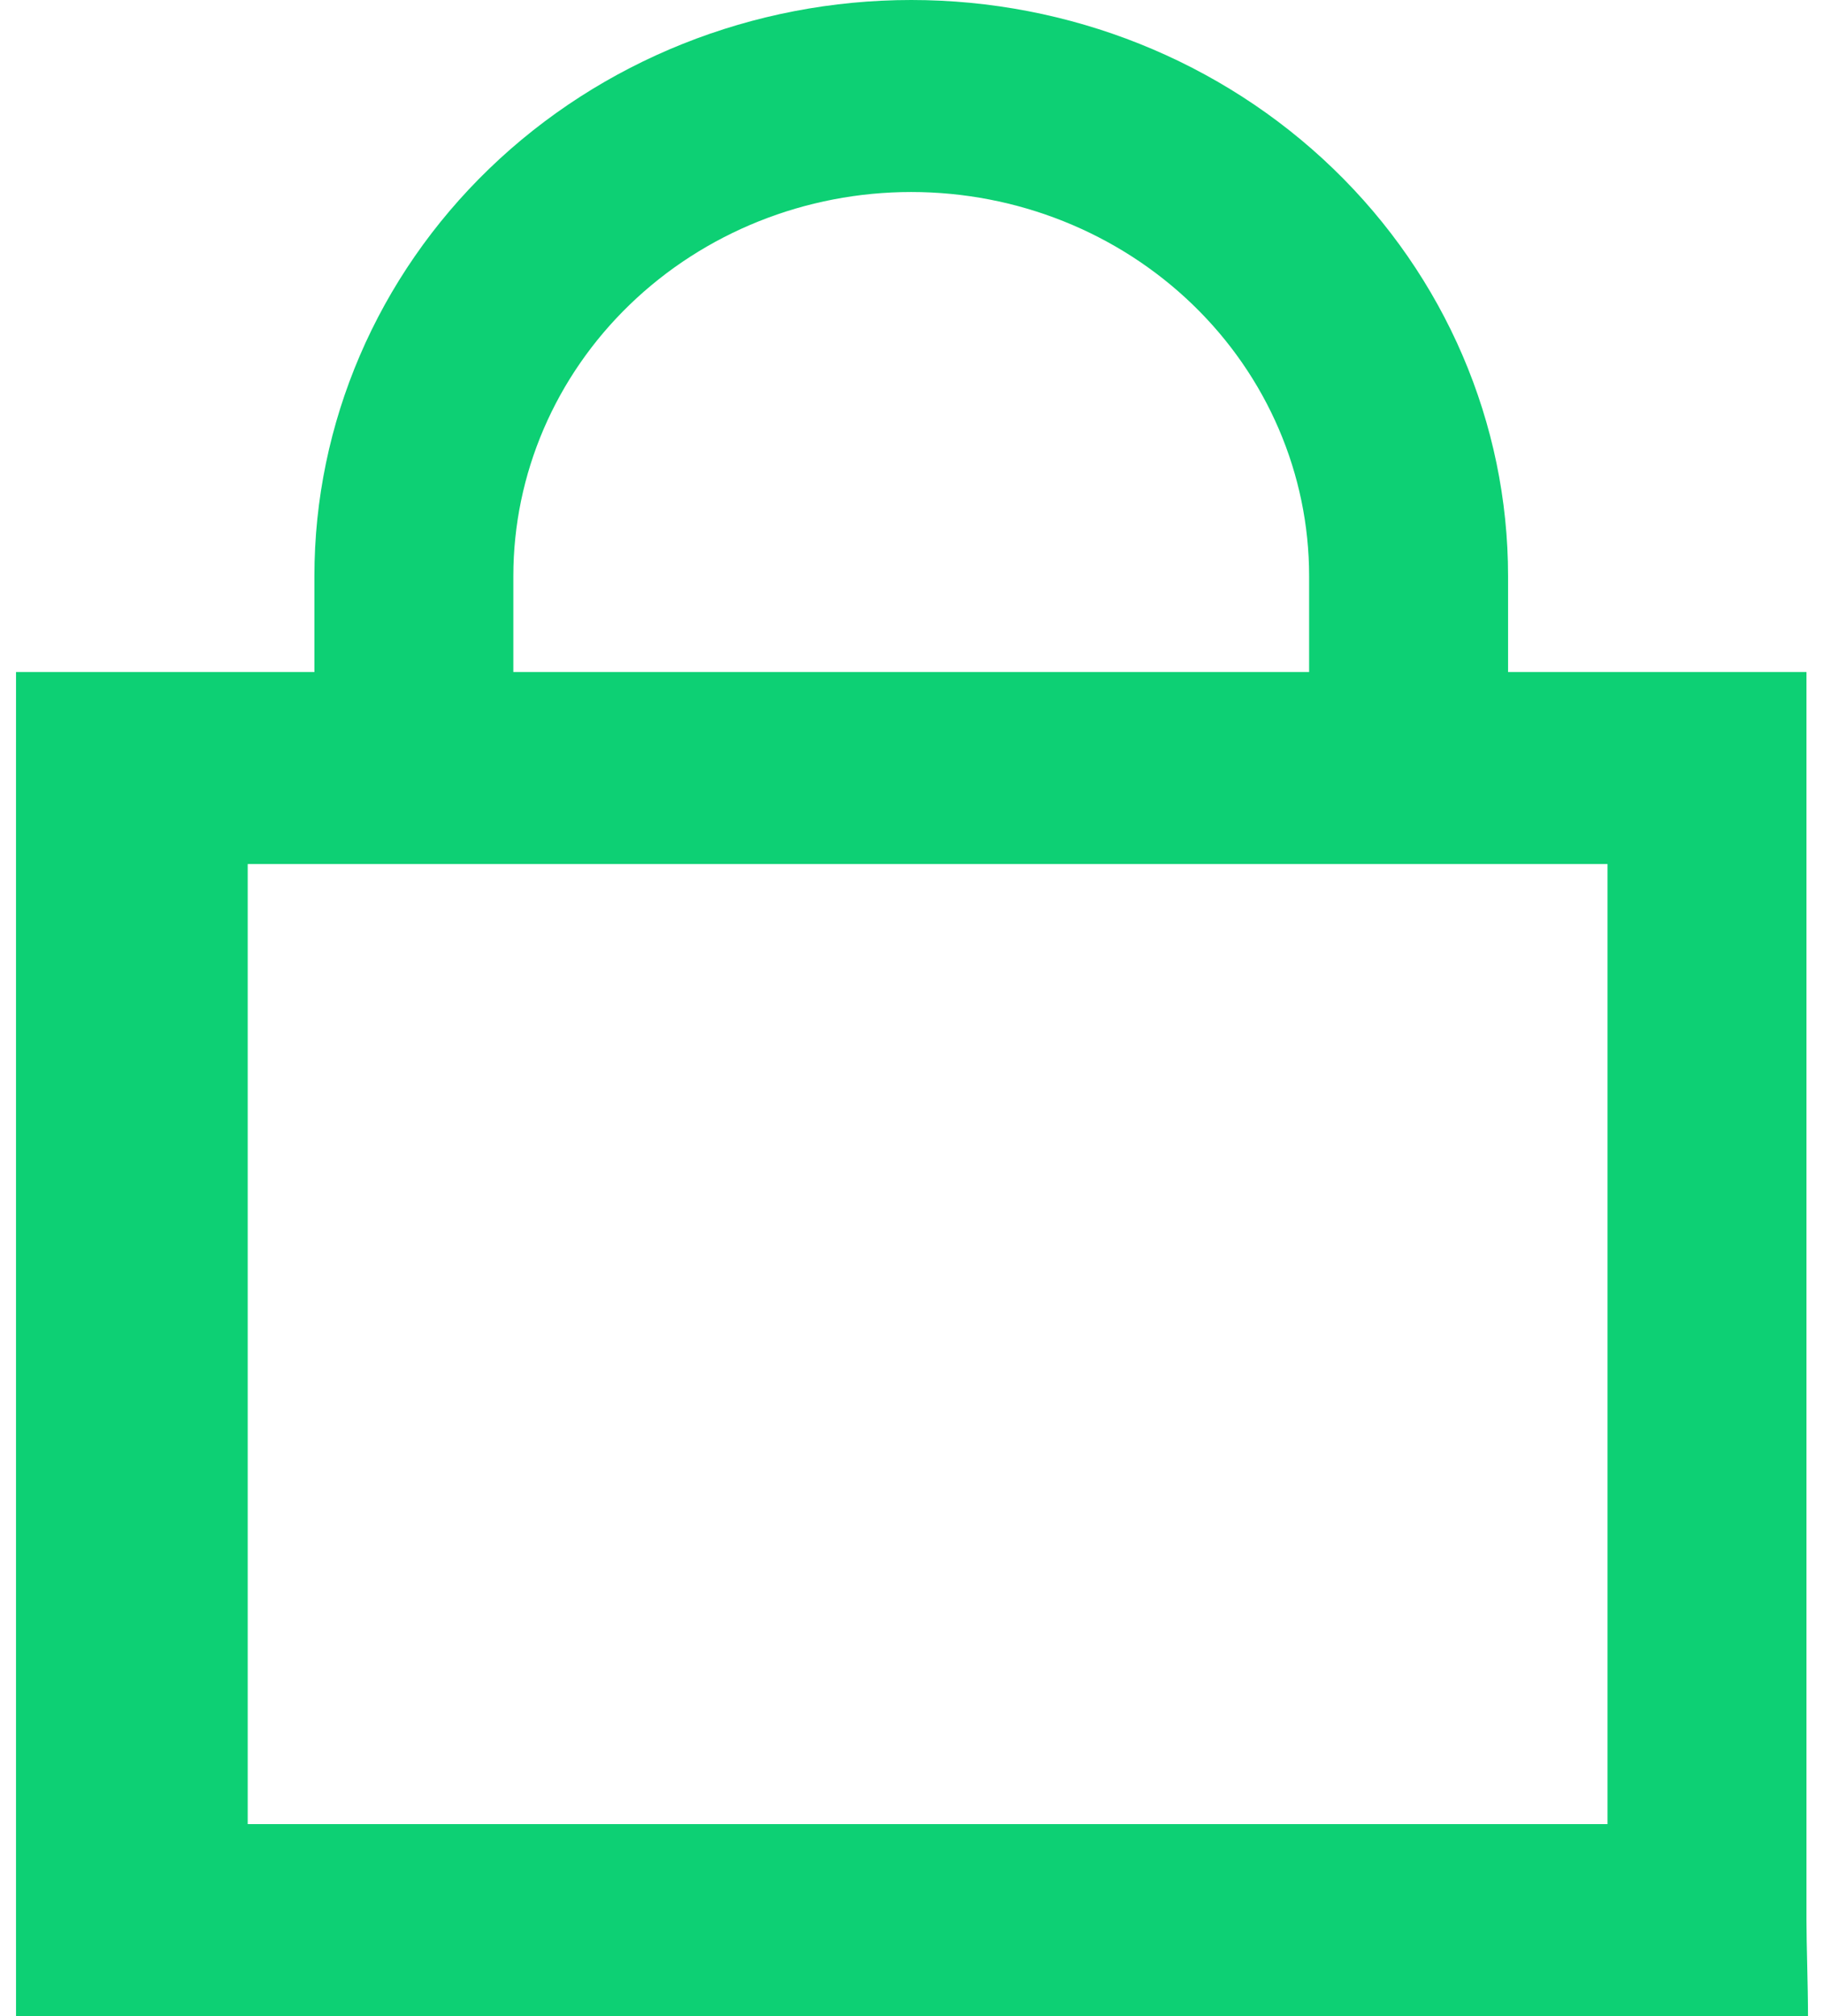 <svg width="57" height="63" viewBox="0 0 57 63" fill="none" xmlns="http://www.w3.org/2000/svg">
<path d="M7.741 27V57H50.235V27H7.741ZM47.127 21H53.343C54.168 21 55.486 21 56.452 21C56.452 21.485 56.452 23.204 56.452 24V60C56.452 60.796 56.5 62.031 56.5 63C55.535 63 54.168 63 53.343 63H3.609C2.784 63 1.466 63 0.501 63C0.5 62.031 0.5 60.796 0.5 60V24C0.5 23.204 0.5 22.454 0.501 21C1.948 21 2.784 21 3.609 21H9.825V18C9.825 13.226 11.79 8.648 15.288 5.272C18.786 1.896 23.53 0 28.476 0C33.422 0 38.166 1.896 41.664 5.272C45.162 8.648 47.127 13.226 47.127 18V21ZM40.91 21V18C40.91 14.817 39.6 11.765 37.268 9.515C34.936 7.264 31.774 6 28.476 6C25.178 6 22.016 7.264 19.684 9.515C17.352 11.765 16.042 14.817 16.042 18V21H40.91Z" fill="#0DD074"/>
</svg>
